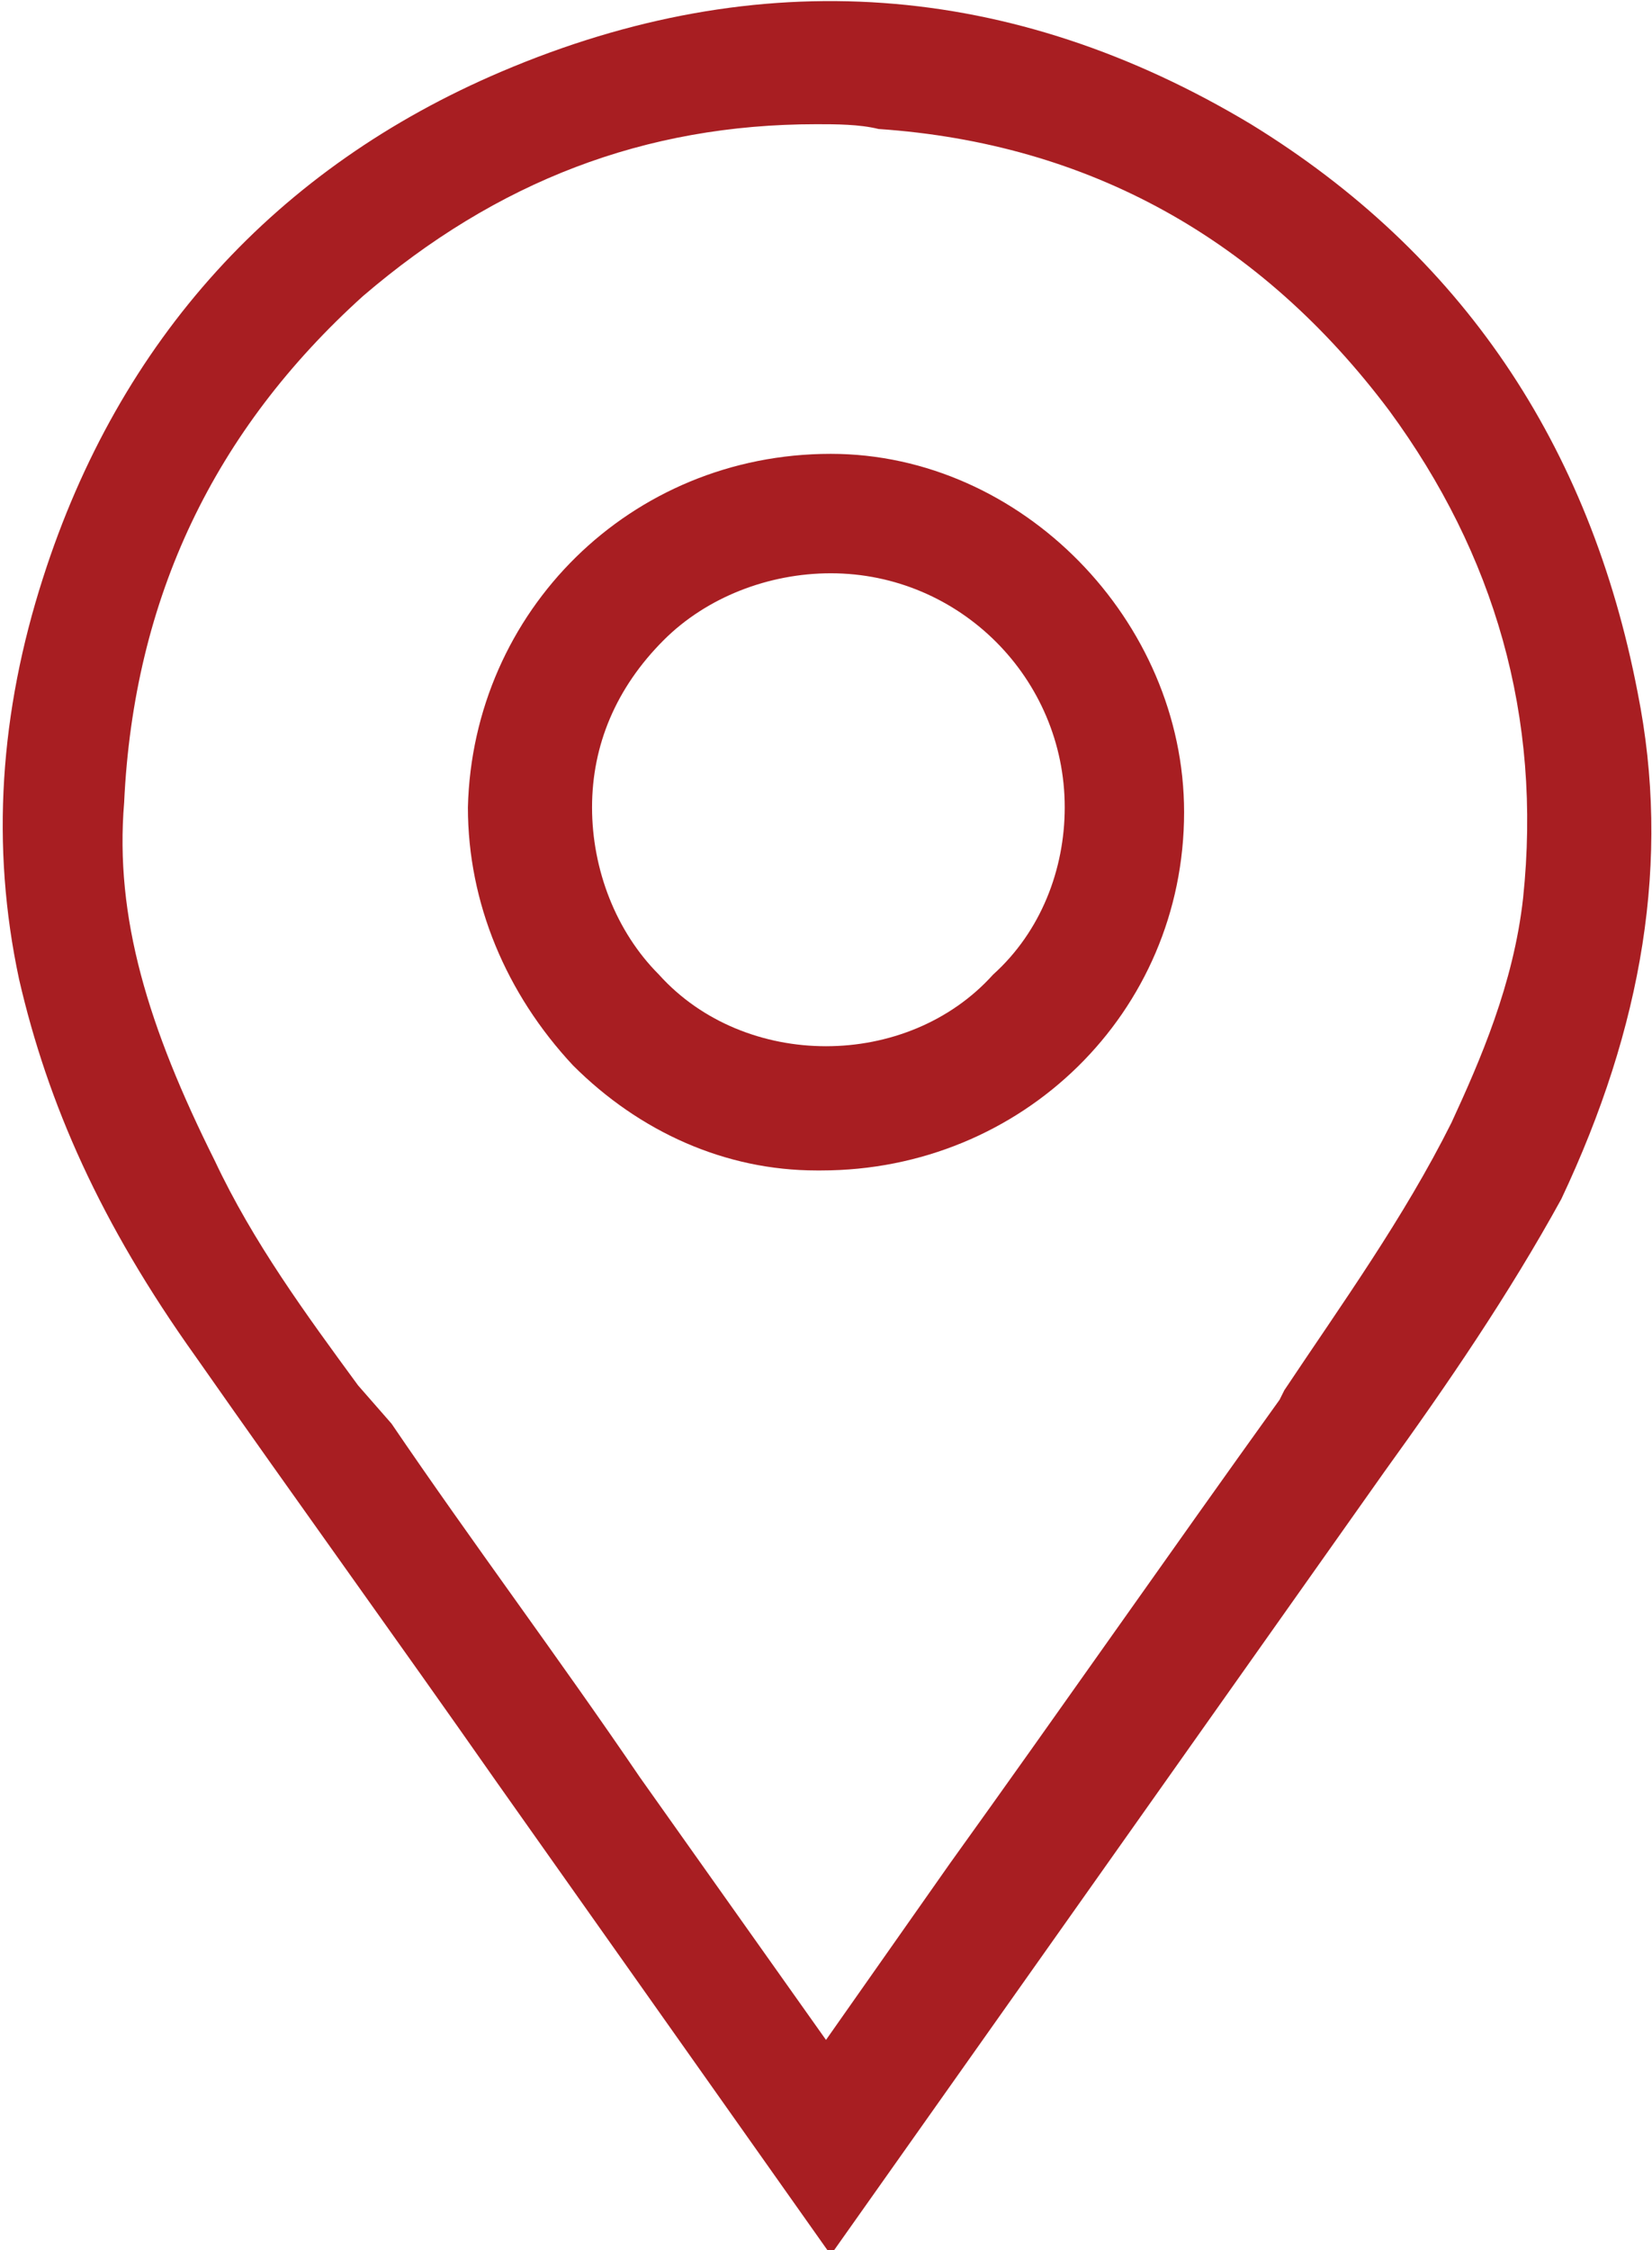 <?xml version="1.0" encoding="utf-8"?>
<!-- Generator: Adobe Illustrator 23.0.0, SVG Export Plug-In . SVG Version: 6.00 Build 0)  -->
<svg version="1.1" id="Layer_1" xmlns="http://www.w3.org/2000/svg" xmlns:xlink="http://www.w3.org/1999/xlink" x="0px" y="0px"
	 viewBox="0 0 34.6 47.1" style="enable-background:new 0 0 34.6 47.1;" xml:space="preserve">
<style type="text/css">
	.st0{fill:#A81E22;}
</style>
<path class="st0" d="M34.3,14.5c-1-5.2-3.7-9.2-8.1-11.9c-5-3-10.3-3.4-15.7-1.1c-4.7,2-8,5.6-9.6,10.6c-0.9,2.8-1.1,5.6-0.5,8.4
	c0.6,2.6,1.7,5.1,3.7,7.9c2.1,3,4.2,5.9,6.3,8.9l7,9.9l11.6-16.4c1.3-1.8,2.6-3.7,3.7-5.7C34.4,21.5,35,18,34.3,14.5z M31.9,18.8
	c-0.2,1.8-0.9,3.4-1.5,4.7c-1,2-2.3,3.8-3.5,5.6l-0.1,0.2c-2.3,3.2-4.6,6.5-6.9,9.7l-2.6,3.7l-3.9-5.5c-1.7-2.5-3.5-4.9-5.2-7.4
	L7.5,29c-1.1-1.5-2.2-3-3-4.7c-1.4-2.8-2.1-5.1-1.9-7.5C2.8,12.5,4.5,9,7.6,6.2c2.8-2.4,5.9-3.6,9.5-3.6c0.4,0,0.9,0,1.3,0.1
	C22.8,3,26.4,5,29.1,8.6C31.3,11.6,32.3,15,31.9,18.8L31.9,18.8z"/>
<path class="st0" d="M17.4,9.5C17.4,9.5,17.4,9.5,17.4,9.5c-4.2,0-7.5,3.3-7.6,7.4c0,2,0.8,3.9,2.2,5.4c1.4,1.4,3.2,2.2,5.1,2.2
	c0,0,0,0,0.1,0c4.2,0,7.6-3.3,7.6-7.5C24.8,13,21.4,9.5,17.4,9.5L17.4,9.5z M17.3,21.9L17.3,21.9c-1.3,0-2.6-0.5-3.5-1.5
	c-0.9-0.9-1.4-2.2-1.4-3.5c0-1.3,0.5-2.5,1.5-3.5c0.9-0.9,2.2-1.4,3.5-1.4h0c2.7,0,4.9,2.2,4.9,4.9c0,1.3-0.5,2.6-1.5,3.5
	C19.9,21.4,18.6,21.9,17.3,21.9L17.3,21.9z"/>
</svg>
